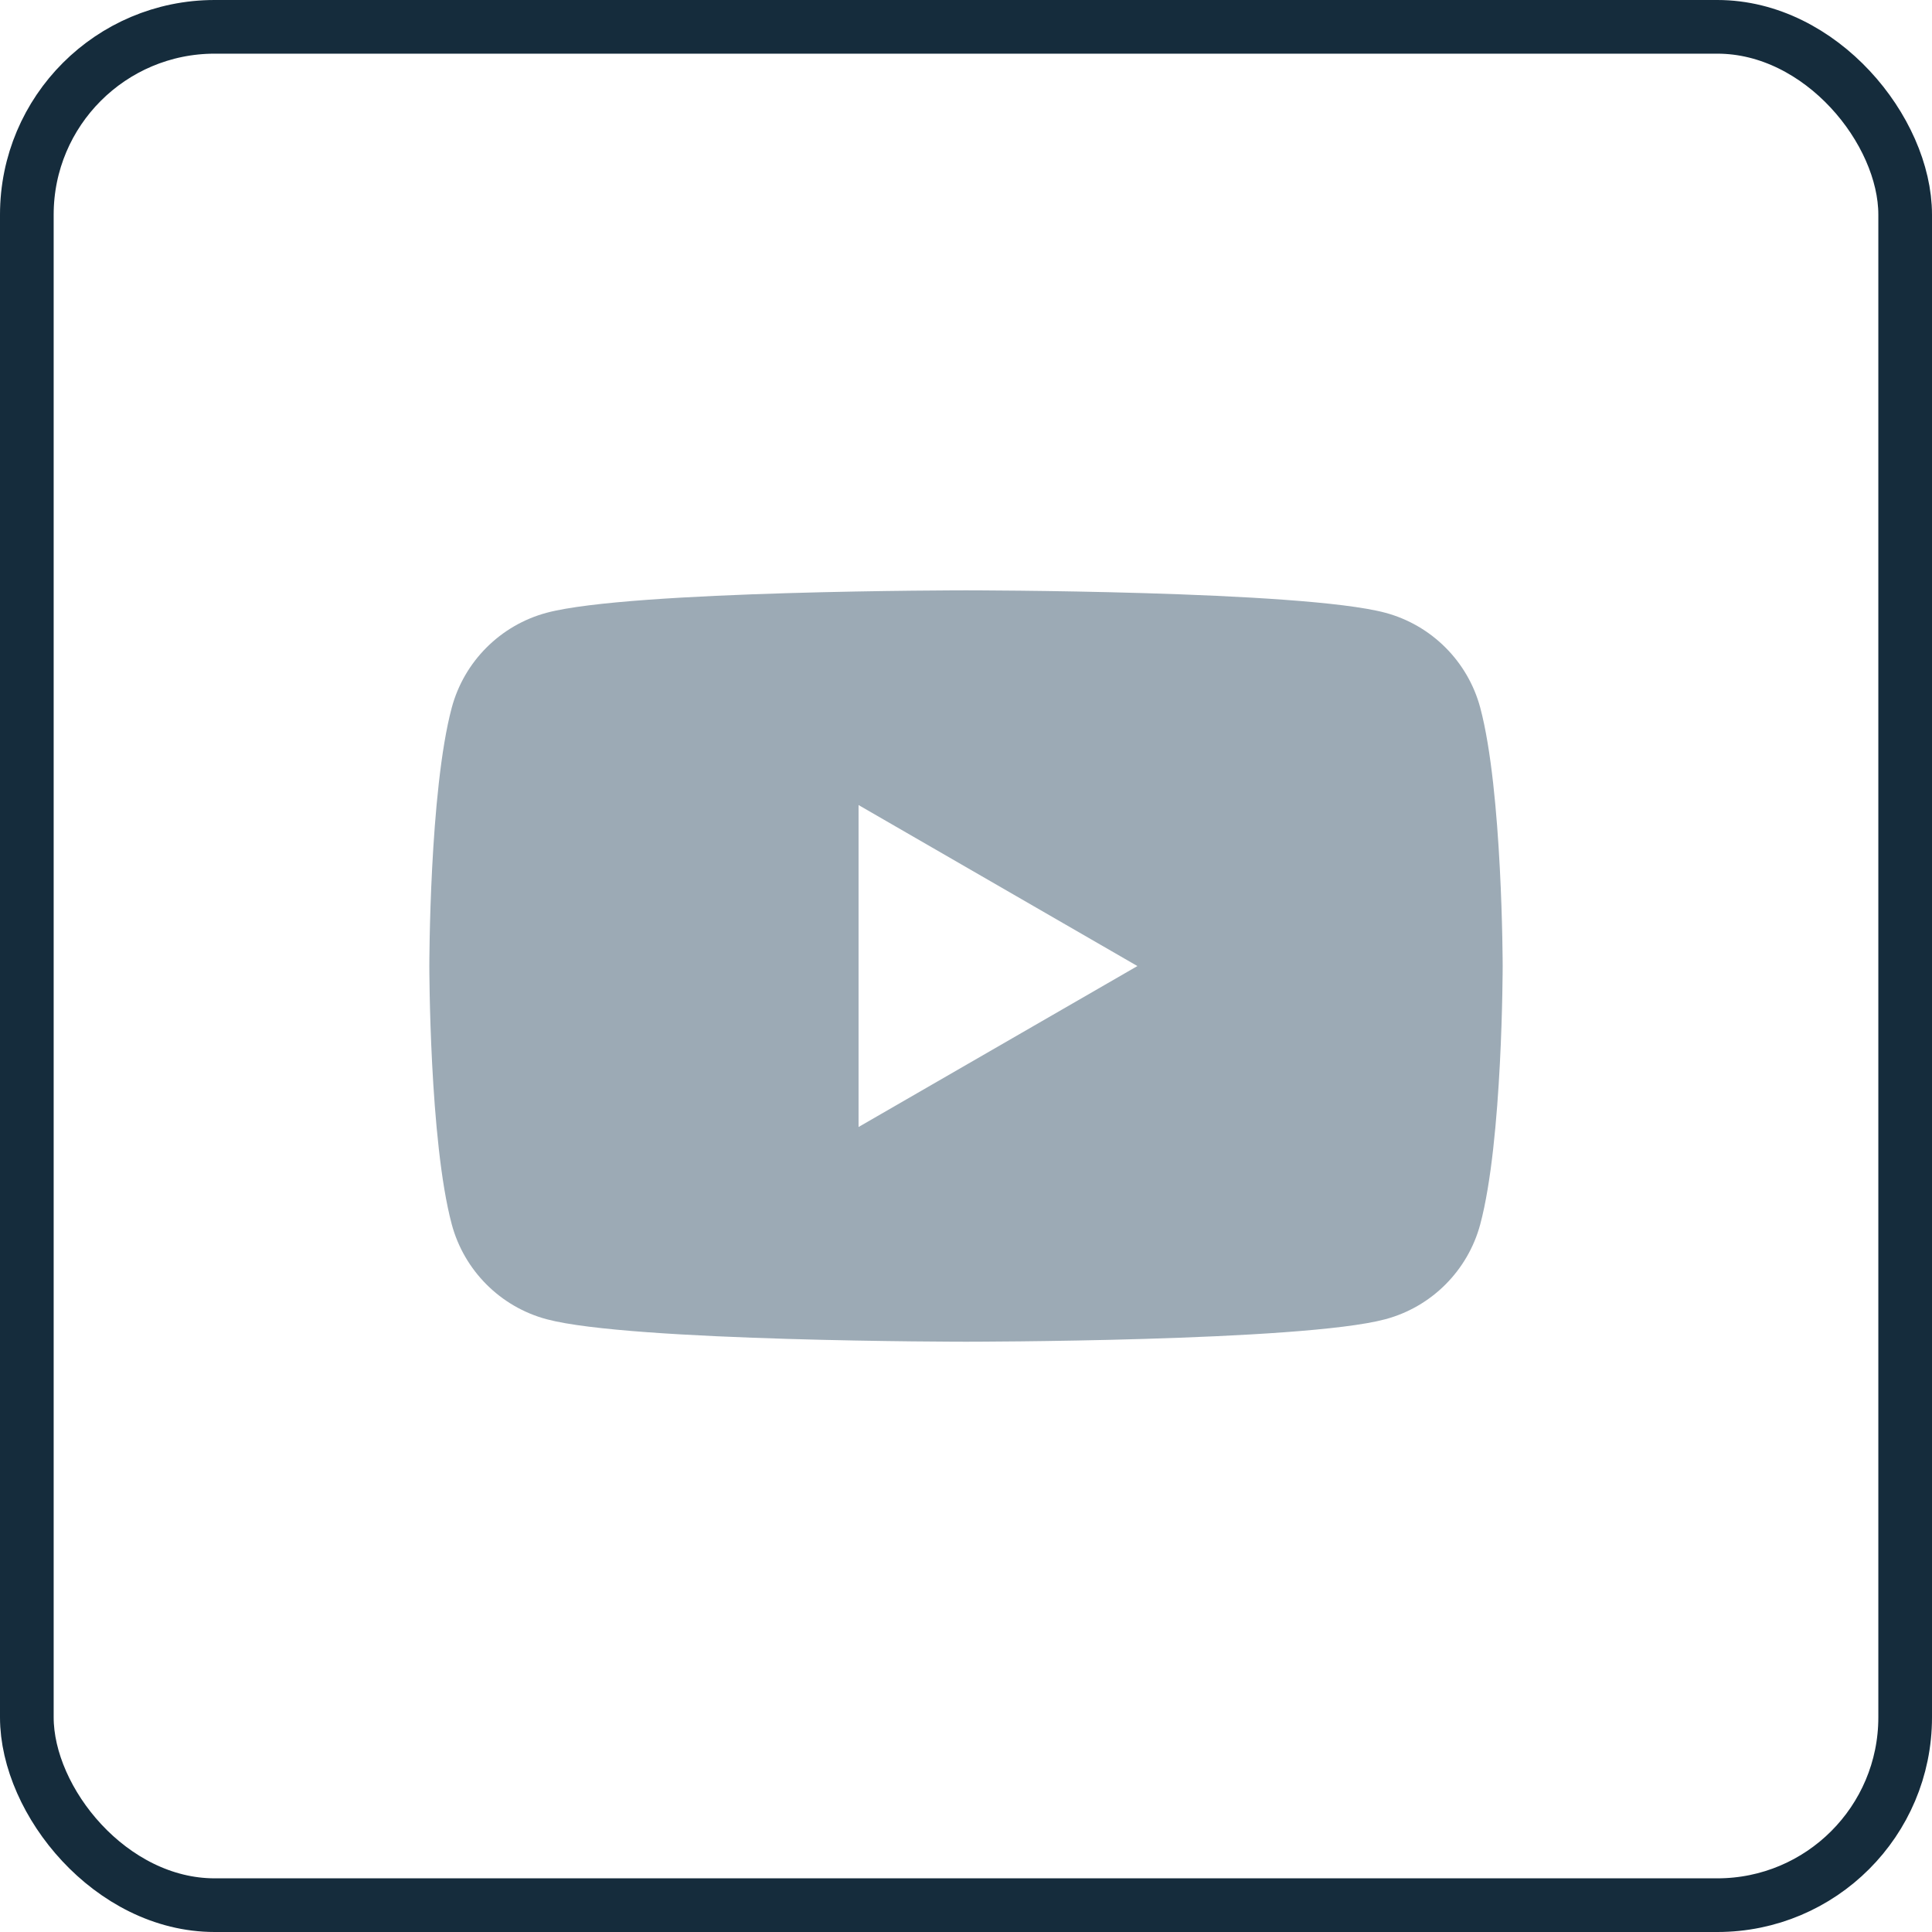<svg width="36" height="36" viewBox="0 0 36 36" fill="none" xmlns="http://www.w3.org/2000/svg">
<rect x="0.5" y="0.5" width="35" height="35" rx="3.5" stroke="#152C3C"/>
<path fill-rule="evenodd" clip-rule="evenodd" d="M25.814 11.418C26.675 11.649 27.351 12.325 27.582 13.186C27.998 14.745 28 18 28 18C28 18 28 21.255 27.582 22.814C27.351 23.675 26.675 24.352 25.814 24.582C24.255 25.001 18 25.001 18 25.001C18 25.001 11.745 25.001 10.186 24.582C9.325 24.352 8.649 23.675 8.418 22.814C8 21.255 8 18 8 18C8 18 8 14.745 8.418 13.186C8.649 12.325 9.325 11.649 10.186 11.418C11.745 11 18 11 18 11C18 11 24.255 11 25.814 11.418ZM21.194 18.001L15.998 21V15.001L21.194 18.001Z" fill="#9CAAB5"/>
</svg>
